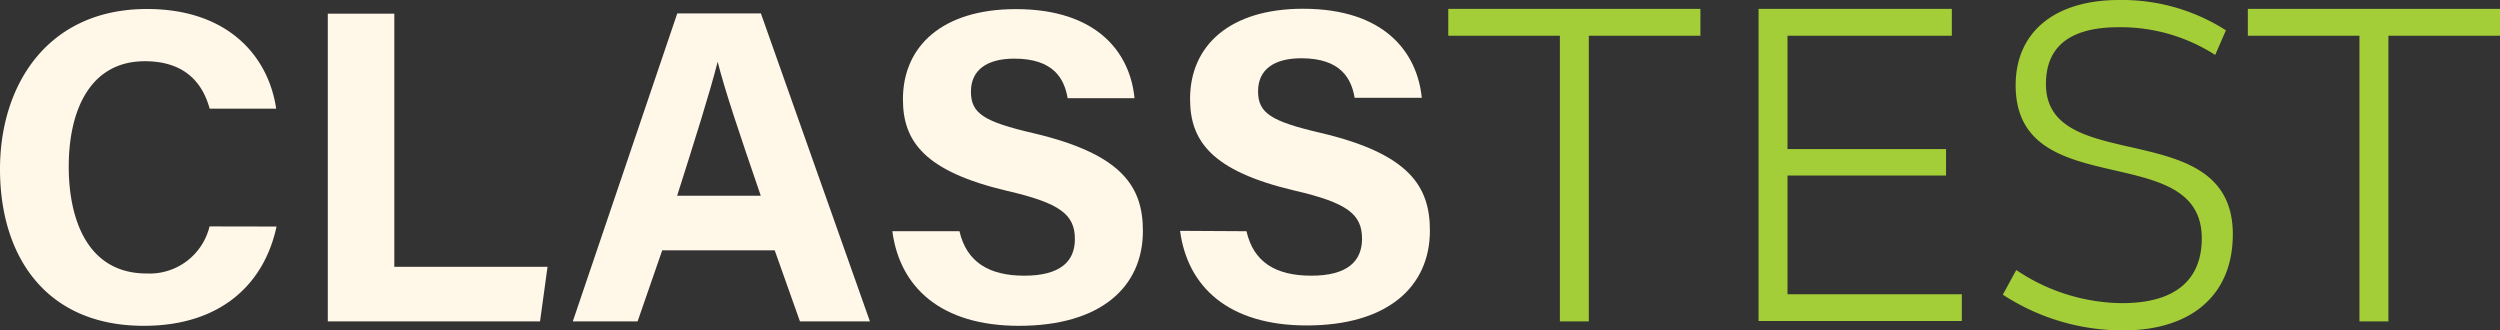 <svg xmlns="http://www.w3.org/2000/svg" viewBox="0 0 202.95 26.82"><rect x="0" y="0" width="202.95" height="26.82" fill="#333333" stroke="none"/><defs><style>.cls-1{fill:#fff7e8;}.cls-2{fill:#a3ce37;}</style></defs><g id="Camada_2" data-name="Camada 2"><g id="Camada_1-2" data-name="Camada 1"><path class="cls-1" d="M24.19,23.14c-1,4.66-4.52,8.06-10.78,8.06-7.92,0-11.67-5.61-11.67-12.72,0-6.85,3.87-13,11.93-13,6.65,0,9.88,3.91,10.49,8.09h-5.4c-.53-1.93-1.87-3.85-5.26-3.85-4.46,0-6.18,4-6.18,8.56,0,4.22,1.49,8.67,6.32,8.67a5,5,0,0,0,5.11-3.82Z" transform="translate(-1.74 -4.75)"/><path class="cls-1" d="M28.35,5.86h5.4V26.41H46.19l-.61,4.43H28.35Z" transform="translate(-1.74 -4.75)"/><path class="cls-1" d="M55.5,25.07l-2,5.77H48.24l8.48-25h6.79l8.85,25H66.68l-2.05-5.77Zm8-4.43C61.69,15.37,60.56,12,60,9.76h0c-.62,2.46-1.86,6.38-3.29,10.88Z" transform="translate(-1.74 -4.75)"/><path class="cls-1" d="M79.63,23.52C80.2,26,82,27.13,84.89,27.13S89,26,89,24.16c0-2-1.21-2.92-5.48-3.91-6.8-1.6-8.48-4.07-8.48-7.44,0-4.36,3.26-7.32,9.17-7.32,6.63,0,9.28,3.57,9.63,7.23H88.41c-.26-1.54-1.11-3.21-4.33-3.21-2.19,0-3.52.9-3.52,2.68s1.06,2.44,5.1,3.38c7.27,1.71,8.86,4.41,8.86,7.93,0,4.57-3.45,7.7-10.06,7.7-6.34,0-9.68-3.13-10.28-7.68Z" transform="translate(-1.74 -4.75)"/><path class="cls-1" d="M102.93,23.52c.57,2.51,2.37,3.61,5.26,3.61s4.12-1.14,4.12-3c0-2-1.21-2.92-5.48-3.91-6.8-1.6-8.48-4.07-8.48-7.44,0-4.36,3.26-7.32,9.17-7.32,6.64,0,9.28,3.57,9.64,7.23h-5.45c-.26-1.54-1.11-3.21-4.33-3.21-2.19,0-3.51.9-3.51,2.68s1.06,2.44,5.09,3.38c7.27,1.71,8.86,4.41,8.86,7.93,0,4.57-3.45,7.7-10,7.7-6.34,0-9.68-3.13-10.28-7.68Z" transform="translate(-1.74 -4.75)"/><path class="cls-2" d="M139.78,5.47V7.65h-9.06V30.84h-2.35V7.65h-9.06V5.47Z" transform="translate(-1.74 -4.75)"/><path class="cls-2" d="M160.19,5.47V7.65H146.85v9.2h12.87V19H146.85v9.64H161v2.17H144.5V5.47Z" transform="translate(-1.74 -4.75)"/><path class="cls-2" d="M174,29.36c4.67,0,6.48-2.18,6.48-5.26,0-8.15-15.11-2.72-15.11-12.43,0-4.28,3.12-6.92,8.41-6.92a15.65,15.65,0,0,1,8.66,2.46l-.87,2a14.19,14.19,0,0,0-7.83-2.25c-4.6,0-5.91,2.11-5.91,4.61C167.83,19.17,183,14,183,23.77c0,5-3.45,7.8-8.88,7.8a17.76,17.76,0,0,1-9.79-2.9l1.09-2A15.6,15.6,0,0,0,174,29.36Z" transform="translate(-1.74 -4.75)"/><path class="cls-2" d="M204.69,5.47V7.65h-9.06V30.84h-2.35V7.65h-9.06V5.47Z" transform="translate(-1.74 -4.75)"/></g></g></svg>